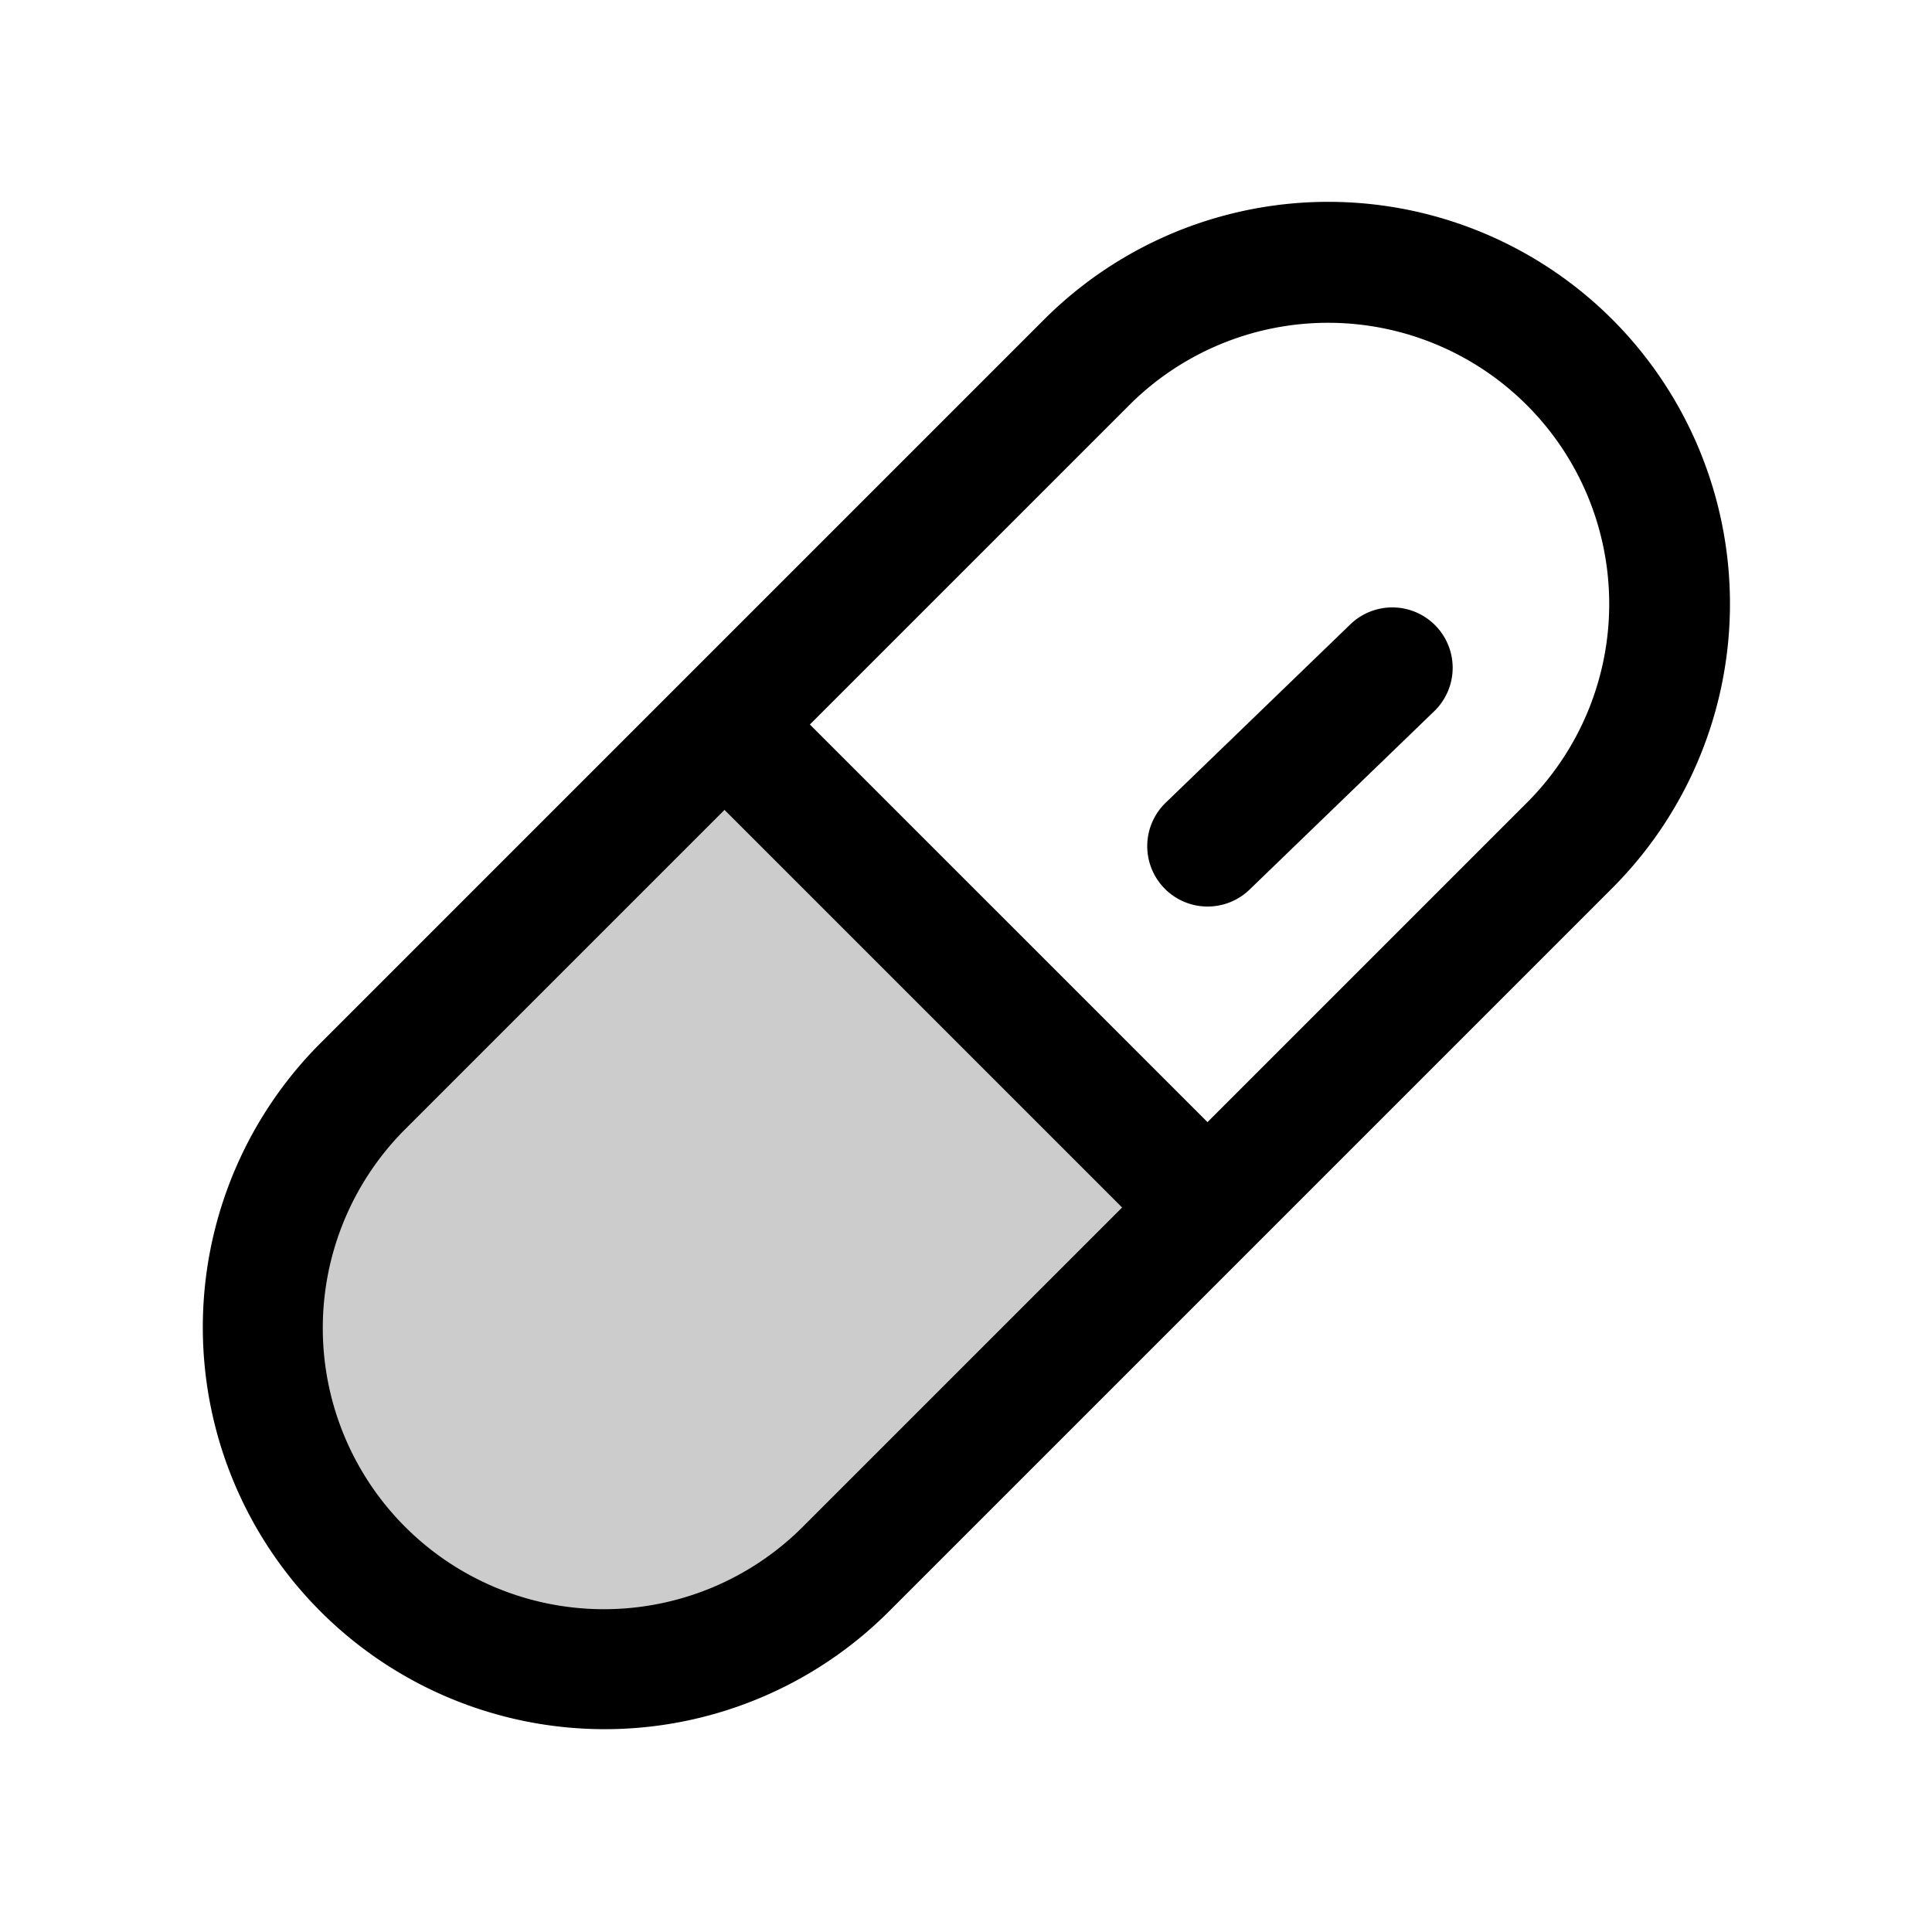 <?xml version="1.0" encoding="utf-8"?><!-- Uploaded to: SVG Repo, www.svgrepo.com, Generator: SVG Repo Mixer Tools -->
<svg fill="#000000" width="800px" height="800px" viewBox="0 0 256 256" id="Flat" xmlns="http://www.w3.org/2000/svg">
  <path d="M160,160l-48,48a45.255,45.255,0,0,1-64,0h0a45.255,45.255,0,0,1,0-64L96,96Z" opacity="0.2"/>
  <path d="M213.657,42.343a53.255,53.255,0,0,0-75.314,0l-96,96a53.255,53.255,0,0,0,75.314,75.313l96-96A53.316,53.316,0,0,0,213.657,42.343Zm-107.314,160a37.255,37.255,0,0,1-52.686-52.687L96,107.314,148.687,160Zm96-96L160,148.686,107.313,96l42.344-42.343a37.255,37.255,0,0,1,52.686,52.687Zm-12.104-23.416a7.999,7.999,0,0,1-.196,11.312l-24.416,23.584a8,8,0,1,1-11.115-11.508l24.416-23.584A7.998,7.998,0,0,1,190.239,82.927Z"/>
</svg>